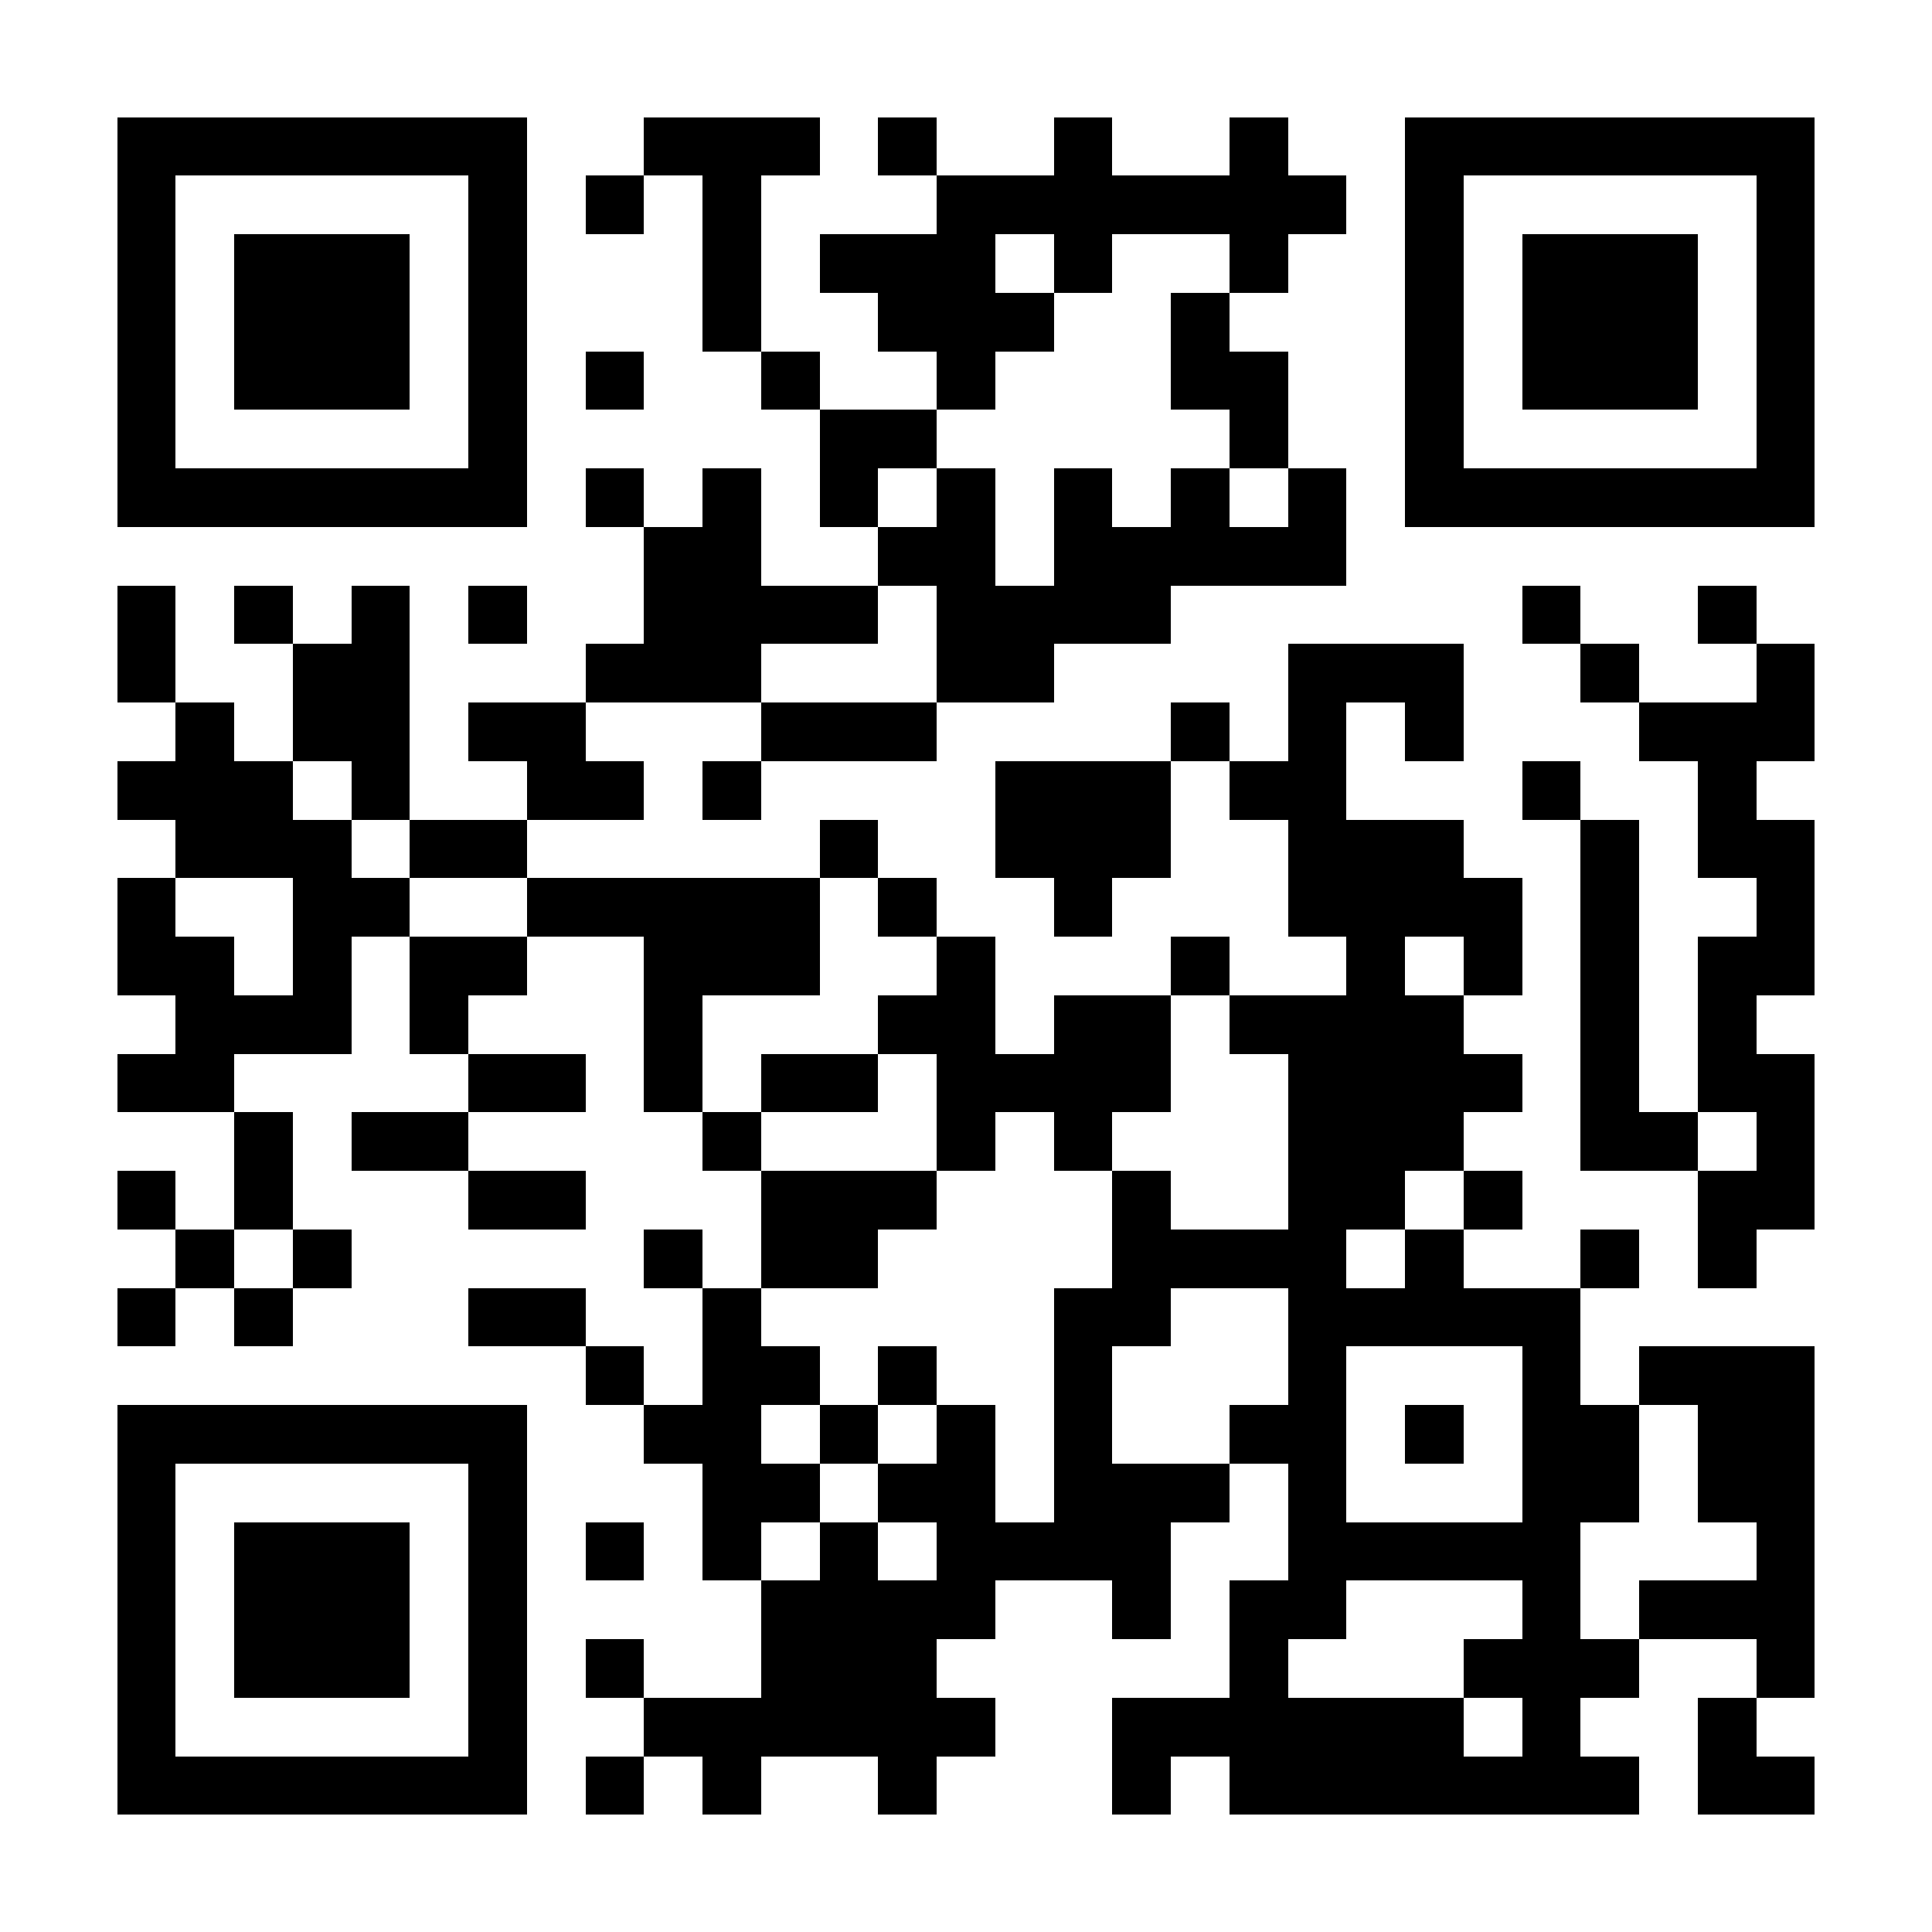 <?xml version="1.0" encoding="UTF-8"?>
<!DOCTYPE svg PUBLIC '-//W3C//DTD SVG 1.0//EN'
          'http://www.w3.org/TR/2001/REC-SVG-20010904/DTD/svg10.dtd'>
<svg fill="#fff" height="33" shape-rendering="crispEdges" style="fill: #fff;" viewBox="0 0 33 33" width="33" xmlns="http://www.w3.org/2000/svg" xmlns:xlink="http://www.w3.org/1999/xlink"
><path d="M0 0h33v33H0z"
  /><path d="M2 2.5h7m2 0h3m1 0h1m2 0h1m2 0h1m2 0h7M2 3.5h1m5 0h1m1 0h1m1 0h1m3 0h7m1 0h1m5 0h1M2 4.5h1m1 0h3m1 0h1m3 0h1m1 0h3m1 0h1m2 0h1m2 0h1m1 0h3m1 0h1M2 5.5h1m1 0h3m1 0h1m3 0h1m2 0h3m2 0h1m3 0h1m1 0h3m1 0h1M2 6.5h1m1 0h3m1 0h1m1 0h1m2 0h1m2 0h1m3 0h2m2 0h1m1 0h3m1 0h1M2 7.5h1m5 0h1m5 0h2m5 0h1m2 0h1m5 0h1M2 8.5h7m1 0h1m1 0h1m1 0h1m1 0h1m1 0h1m1 0h1m1 0h1m1 0h7M11 9.5h2m2 0h2m1 0h5M2 10.5h1m1 0h1m1 0h1m1 0h1m2 0h4m1 0h4m6 0h1m2 0h1M2 11.5h1m2 0h2m3 0h3m3 0h2m4 0h3m2 0h1m2 0h1M3 12.5h1m1 0h2m1 0h2m3 0h3m4 0h1m1 0h1m1 0h1m3 0h3M2 13.5h3m1 0h1m2 0h2m1 0h1m4 0h3m1 0h2m3 0h1m2 0h1M3 14.5h3m1 0h2m5 0h1m2 0h3m2 0h3m2 0h1m1 0h2M2 15.5h1m2 0h2m2 0h5m1 0h1m2 0h1m3 0h4m1 0h1m2 0h1M2 16.5h2m1 0h1m1 0h2m2 0h3m2 0h1m3 0h1m2 0h1m1 0h1m1 0h1m1 0h2M3 17.5h3m1 0h1m3 0h1m3 0h2m1 0h2m1 0h4m2 0h1m1 0h1M2 18.5h2m4 0h2m1 0h1m1 0h2m1 0h4m2 0h4m1 0h1m1 0h2M4 19.5h1m1 0h2m4 0h1m3 0h1m1 0h1m3 0h3m2 0h2m1 0h1M2 20.5h1m1 0h1m3 0h2m3 0h3m3 0h1m2 0h2m1 0h1m3 0h2M3 21.5h1m1 0h1m5 0h1m1 0h2m4 0h4m1 0h1m2 0h1m1 0h1M2 22.5h1m1 0h1m3 0h2m2 0h1m5 0h2m2 0h5M10 23.5h1m1 0h2m1 0h1m2 0h1m3 0h1m3 0h1m1 0h3M2 24.5h7m2 0h2m1 0h1m1 0h1m1 0h1m2 0h2m1 0h1m1 0h2m1 0h2M2 25.5h1m5 0h1m3 0h2m1 0h2m1 0h3m1 0h1m3 0h2m1 0h2M2 26.5h1m1 0h3m1 0h1m1 0h1m1 0h1m1 0h1m1 0h4m2 0h5m3 0h1M2 27.5h1m1 0h3m1 0h1m4 0h4m2 0h1m1 0h2m3 0h1m1 0h3M2 28.5h1m1 0h3m1 0h1m1 0h1m2 0h3m5 0h1m3 0h3m2 0h1M2 29.5h1m5 0h1m2 0h6m2 0h6m1 0h1m2 0h1M2 30.5h7m1 0h1m1 0h1m2 0h1m3 0h1m1 0h7m1 0h2" stroke="#000"
/></svg
>
